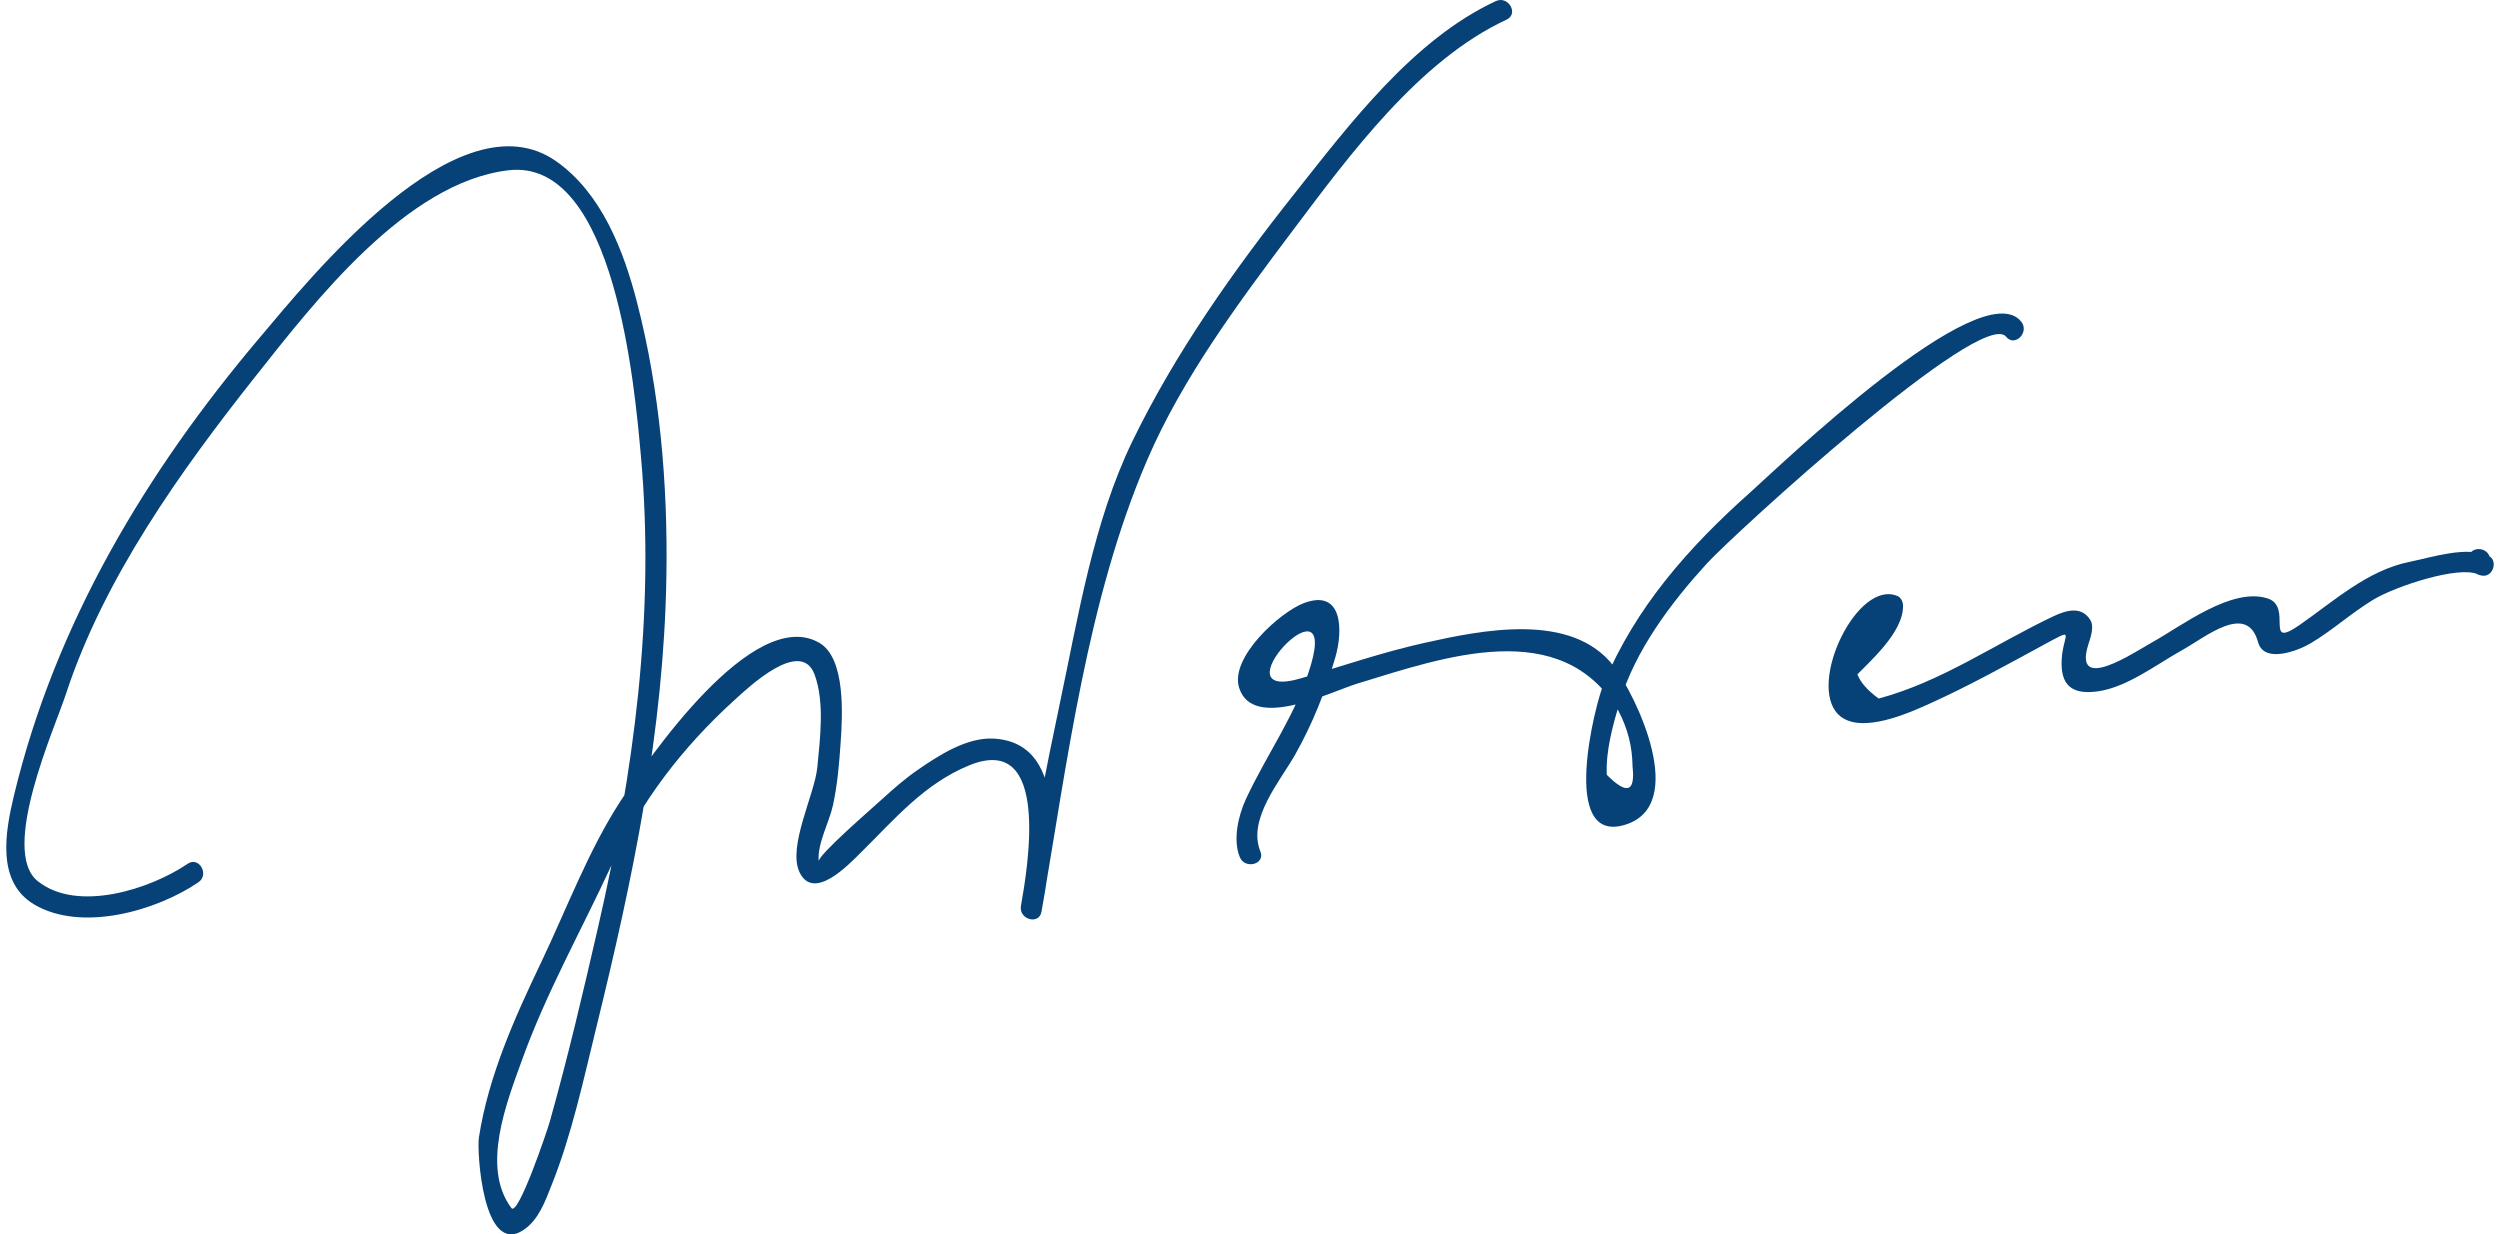 <svg xmlns="http://www.w3.org/2000/svg" viewBox="0 0 160 79" fill="#064277"><path d="M12.008 55.283C9.64 56.898 4.943 58.432 2.408 56.387C-0.023 54.428 3.516 46.568 4.213 44.437C6.636 37.025 11.548 30.151 16.332 24.112C20.114 19.338 26.01 11.659 32.55 10.897C39.389 10.1 40.633 24.982 41.01 29.098C41.948 39.344 40.554 49.43 38.264 59.396C37.311 63.544 36.338 67.692 35.184 71.79C35.01 72.409 33.153 77.876 32.732 77.317C30.768 74.71 32.44 70.531 33.402 67.857C34.947 63.56 37.209 59.544 39.12 55.408C41.016 51.304 43.66 47.844 47.001 44.809C47.854 44.033 51.267 40.772 52.14 43.189C52.786 44.974 52.483 47.275 52.306 49.123C52.144 50.822 50.395 54.185 51.167 55.817C52.068 57.724 54.334 55.314 55.085 54.574C57.255 52.434 59.144 50.155 62.053 48.973C67.261 46.859 65.773 55.521 65.339 57.984C65.778 58.105 66.216 58.227 66.655 58.349C68.296 48.833 69.585 38.357 73.416 29.446C75.689 24.16 79.32 19.296 82.753 14.732C86.378 9.916 90.816 3.86 96.422 1.255C97.221 0.884 96.527 -0.298 95.734 0.07C90.457 2.523 86.405 7.904 82.882 12.347C78.975 17.273 75.226 22.566 72.472 28.243C69.972 33.398 69.005 39.467 67.827 45.027C66.916 49.328 66.087 53.651 65.34 57.983C65.191 58.847 66.502 59.219 66.656 58.349C67.218 55.161 68.704 47.532 63.579 47.27C61.876 47.184 60.106 48.329 58.773 49.246C57.951 49.811 57.191 50.472 56.455 51.144C55.779 51.762 52.357 54.719 52.4 55.123C52.283 54.035 53.071 52.623 53.304 51.559C53.598 50.221 53.714 48.835 53.805 47.471C53.909 45.896 54.158 42.121 52.423 41.132C48.201 38.726 41.454 48.588 39.709 51.274C37.661 54.426 36.25 58.206 34.63 61.598C32.927 65.162 31.261 68.87 30.649 72.801C30.511 73.679 30.908 80.455 33.511 78.713C34.483 78.063 34.899 76.861 35.314 75.817C36.597 72.598 37.338 69.121 38.162 65.765C40.513 56.185 42.494 46.754 42.65 36.854C42.743 30.989 42.238 25.03 40.767 19.343C39.909 16.023 38.502 12.375 35.612 10.332C29.349 5.907 19.802 17.852 16.61 21.622C9.357 30.192 3.543 39.899 0.899 50.889C0.336 53.231 -0.25 56.43 2.179 57.88C5.199 59.683 10.021 58.292 12.697 56.467C13.419 55.973 12.738 54.784 12.008 55.283Z"></path><path d="M80.665 54.492C79.818 52.438 81.928 49.99 82.882 48.309C83.988 46.359 84.839 44.221 85.461 42.07C85.963 40.34 85.937 37.673 83.465 38.592C81.934 39.161 78.687 42.076 79.306 44.024C80.186 46.796 85.179 44.267 86.844 43.758C92.405 42.058 99.924 39.369 103.581 45.499C104.171 46.612 104.472 47.796 104.482 49.05C104.668 50.701 104.119 50.88 102.835 49.588C102.758 48.07 103.229 46.386 103.662 44.932C104.651 41.616 106.954 38.568 109.239 36.064C110.91 34.234 126.848 19.642 128.392 21.552C128.947 22.239 129.907 21.263 129.357 20.583C126.782 17.398 113.796 29.927 111.967 31.556C108.079 35.02 104.674 38.864 102.642 43.738C102.084 45.075 99.825 53.942 103.91 52.813C108.174 51.635 104.67 44.456 103.292 42.653C100.585 39.115 94.781 40.339 91.136 41.151C88.481 41.743 85.896 42.63 83.291 43.404C77.711 45.061 85.608 36.653 83.908 42.517C82.994 45.671 81.084 48.233 79.73 51.161C79.256 52.185 78.889 53.747 79.348 54.857C79.681 55.662 81.002 55.309 80.665 54.492Z"></path><path d="M118.554 43.485C119.64 42.346 121.837 40.483 121.793 38.745C121.787 38.524 121.672 38.248 121.455 38.153C118.887 37.024 115.656 43.736 117.647 45.721C119.035 47.105 122.34 45.556 123.625 44.974C125.995 43.898 128.265 42.643 130.552 41.402C133.112 40.013 131.939 40.537 131.94 42.477C131.941 44.043 132.836 44.444 134.259 44.247C136.131 43.988 138.036 42.508 139.637 41.62C141.16 40.777 143.812 38.528 144.516 41.099C144.9 42.501 147.11 41.629 147.862 41.183C149.268 40.352 150.493 39.224 151.898 38.376C153.347 37.503 157.363 36.198 158.575 36.752C158.69 36.326 158.805 35.9 158.919 35.474C159.07 35.583 159.22 35.691 159.37 35.799C159.299 34.924 157.934 34.917 158.004 35.799C158.05 36.367 158.312 36.796 158.919 36.846C159.58 36.9 159.877 35.848 159.264 35.568C157.863 34.928 155.639 35.67 154.212 35.958C151.515 36.501 149.36 38.478 147.173 39.999C144.854 41.614 146.778 38.825 145.121 38.297C142.82 37.565 139.612 40.07 137.777 41.086C136.631 41.721 132.633 44.439 133.661 41.22C133.792 40.811 134.047 40.103 133.781 39.679C133.214 38.774 132.262 39.043 131.402 39.45C127.681 41.214 124.254 43.632 120.235 44.707C118.674 43.571 118.357 42.453 119.281 41.351C119.578 40.949 119.875 40.546 120.172 40.144C120.868 39.659 120.822 39.489 120.033 39.633C119.385 40.683 118.438 41.626 117.588 42.518C116.98 43.153 117.943 44.124 118.554 43.485Z"></path></svg>